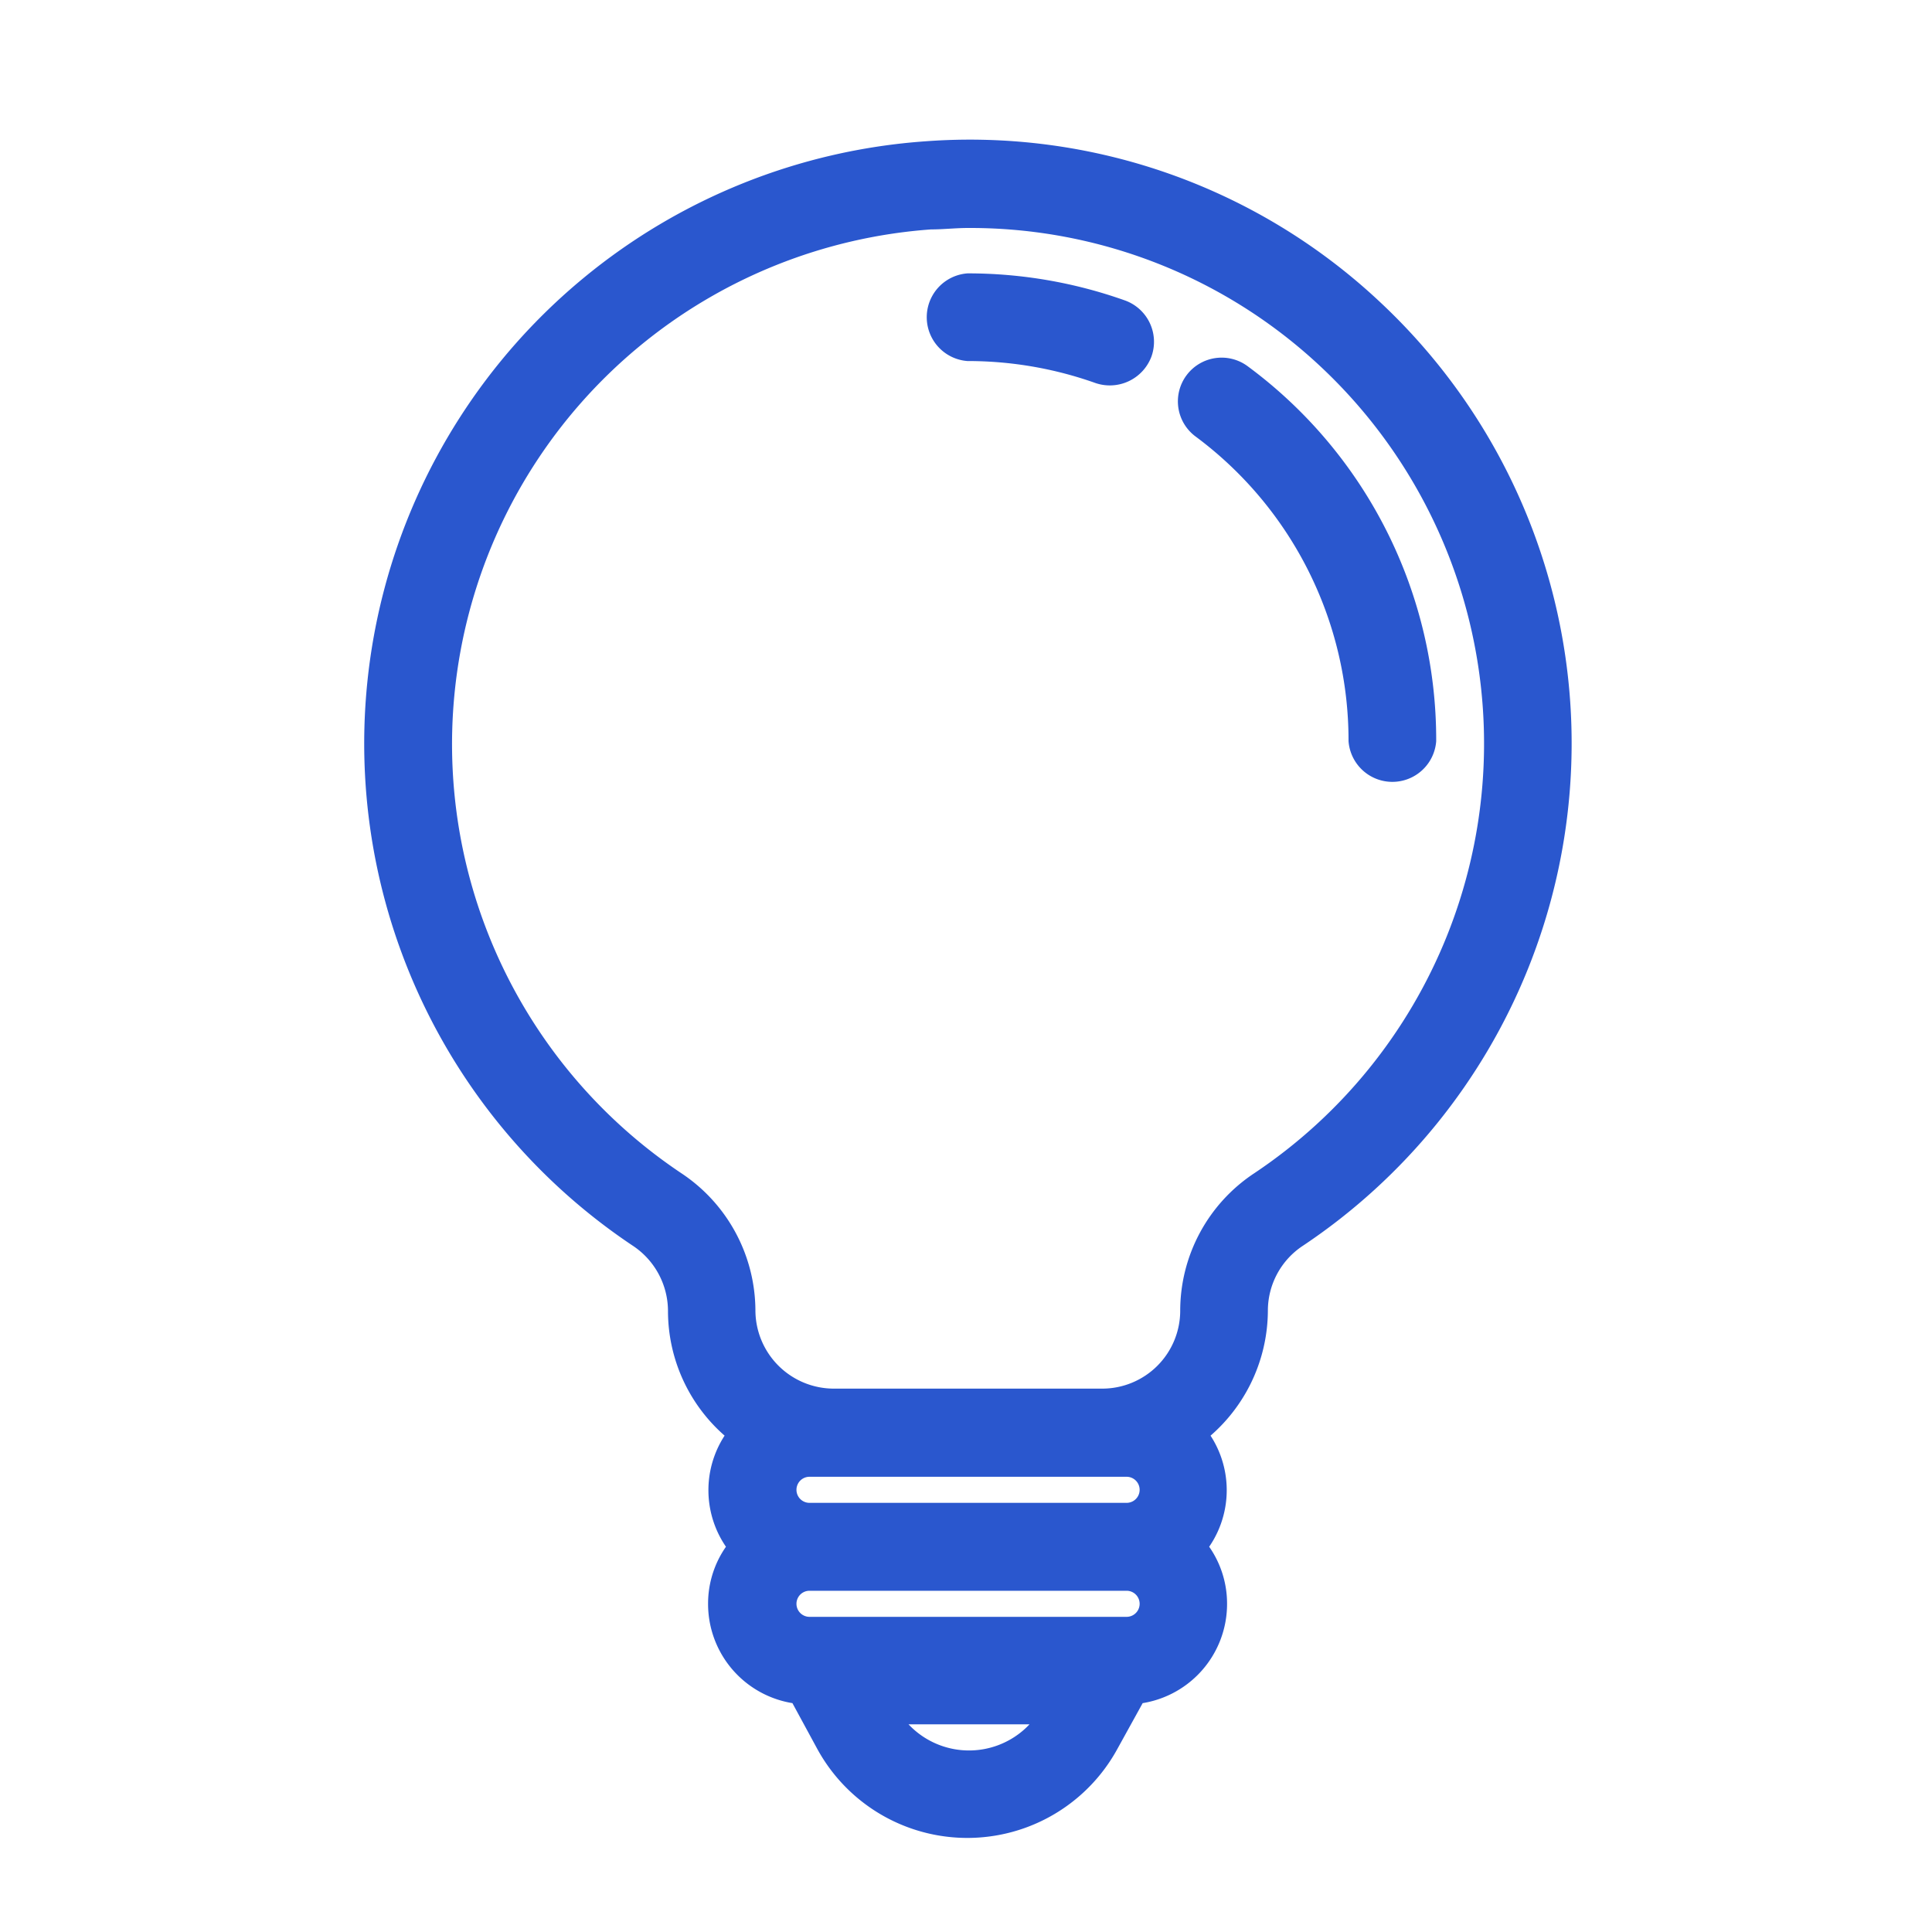 <svg id="Layer_1" data-name="Layer 1" xmlns="http://www.w3.org/2000/svg" width="80" height="80" viewBox="0 0 80 80"><defs><style>.cls-1{fill:#2a57ce;stroke:#2a57ce;stroke-miterlimit:10;}</style></defs><path class="cls-1" d="M56.8,12.87A24.3,24.3,0,0,0,38.35,6.35,24.5,24.5,0,0,0,26.47,51.16a3.75,3.75,0,0,1,1.69,3.12,6.36,6.36,0,0,0,2.53,5.08,3.64,3.64,0,0,0,0,4.69,3.61,3.61,0,0,0-.87,2.36,3.66,3.66,0,0,0,3.31,3.65l1.14,2.1a6.58,6.58,0,0,0,11.57,0L47,70.06a3.66,3.66,0,0,0,3.31-3.65,3.61,3.61,0,0,0-.87-2.36,3.64,3.64,0,0,0,0-4.69A6.4,6.4,0,0,0,52,54.27a3.72,3.72,0,0,1,1.67-3.1,24.51,24.51,0,0,0,3.13-38.3ZM46.65,65.37a1,1,0,0,1,0,2.08H33.52a1,1,0,1,1,0-2.08Zm0-2.64H33.52a1,1,0,1,1,0-2.08H46.65a1,1,0,0,1,0,2.08Zm-10,8.17h6.95a3.94,3.94,0,0,1-6.95,0ZM52.21,49a6.33,6.33,0,0,0-2.84,5.29A3.73,3.73,0,0,1,45.64,58H34.52a3.75,3.75,0,0,1-3.74-3.73A6.35,6.35,0,0,0,27.94,49,21.87,21.87,0,0,1,38.53,9c.52,0,1-.06,1.57-.06A21.71,21.71,0,0,1,55,14.79,21.89,21.89,0,0,1,52.21,49Z"/><path class="cls-1" d="M46.41,12.91a18.89,18.89,0,0,0-6.33-1.09,1.32,1.32,0,0,0,0,2.63,16.27,16.27,0,0,1,5.45.94,1.34,1.34,0,0,0,1.68-.8A1.32,1.32,0,0,0,46.41,12.91Z"/><path class="cls-1" d="M51.37,15.57a1.31,1.31,0,1,0-1.57,2.1,16.17,16.17,0,0,1,6.54,13,1.32,1.32,0,0,0,2.63,0A18.72,18.72,0,0,0,51.37,15.57Z"/></svg>